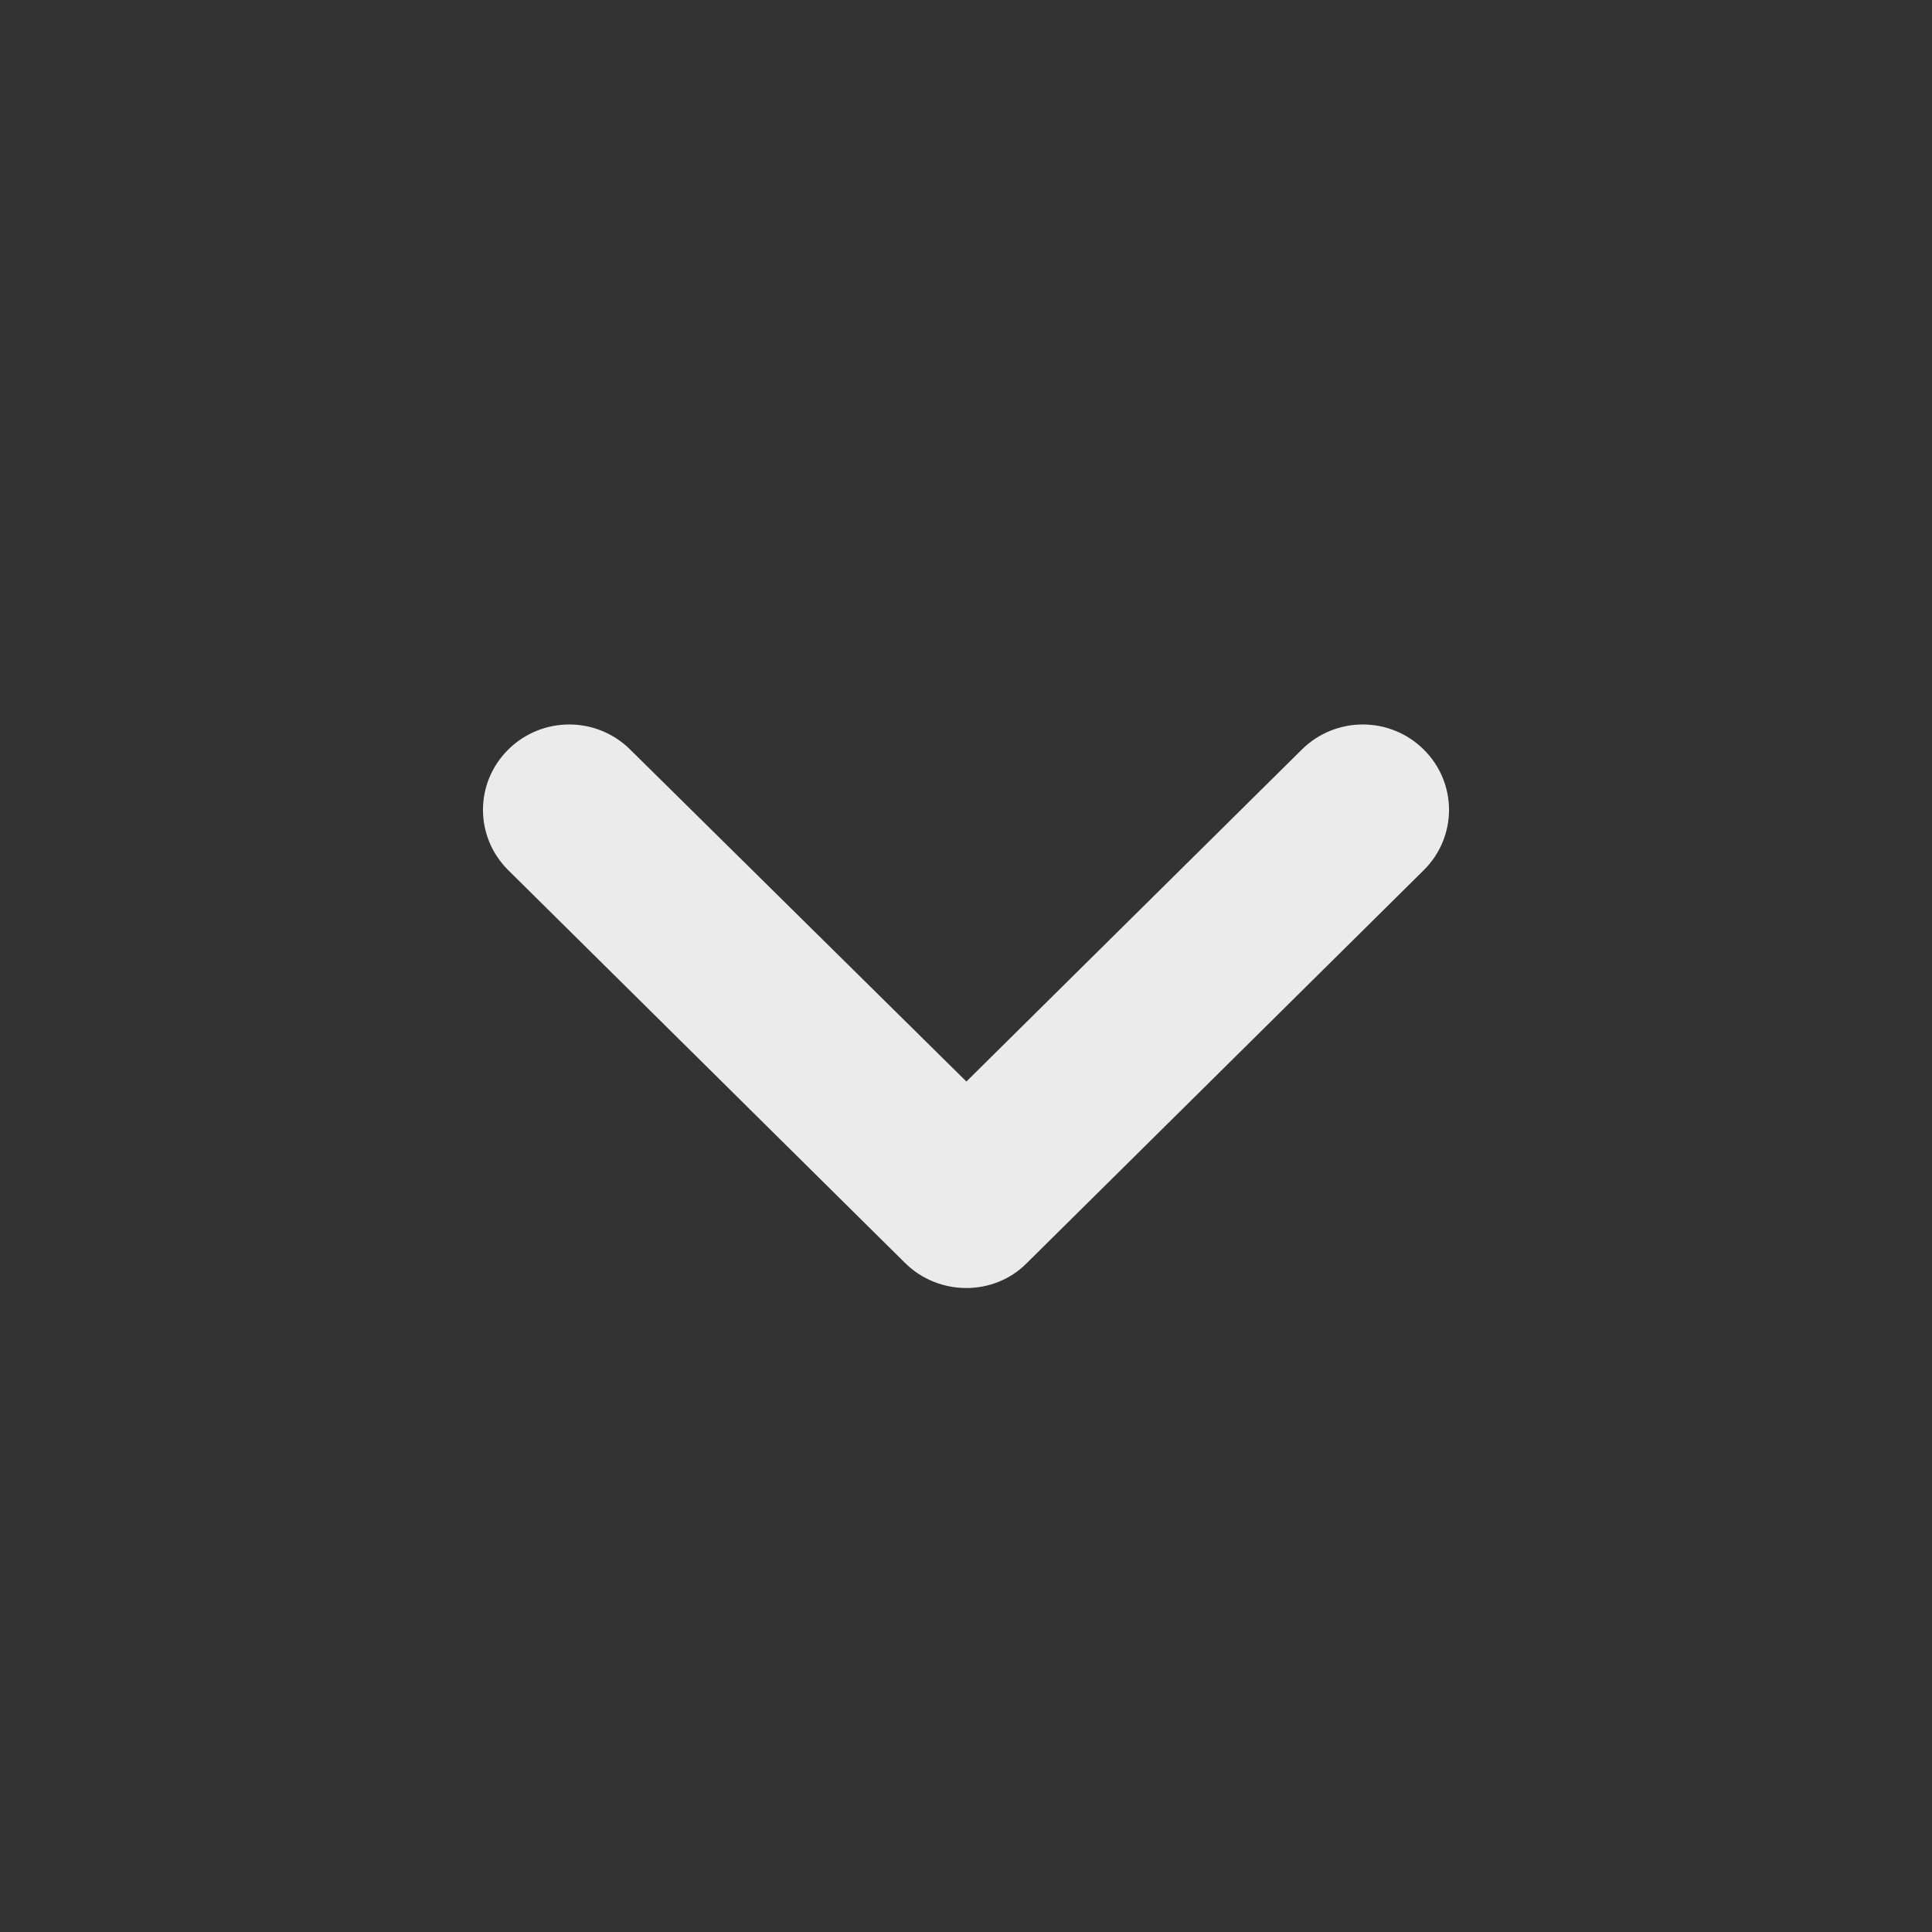 <svg width="24" height="24" viewBox="0 0 24 24" fill="none" xmlns="http://www.w3.org/2000/svg">
<rect x="0" y="0" width="24" height="24" fill="#333333" stroke="none"/>
<path d="M11.243 15.689L6.314 10.81C5.895 10.395 5.895 9.726 6.314 9.311C6.733 8.896 7.409 8.896 7.828 9.311L12.005 13.435L16.172 9.311C16.591 8.896 17.267 8.896 17.686 9.311C18.105 9.726 18.105 10.395 17.686 10.81L12.757 15.689C12.349 16.104 11.662 16.104 11.243 15.689Z" fill="white" fill-opacity="0.9"/>
</svg>

